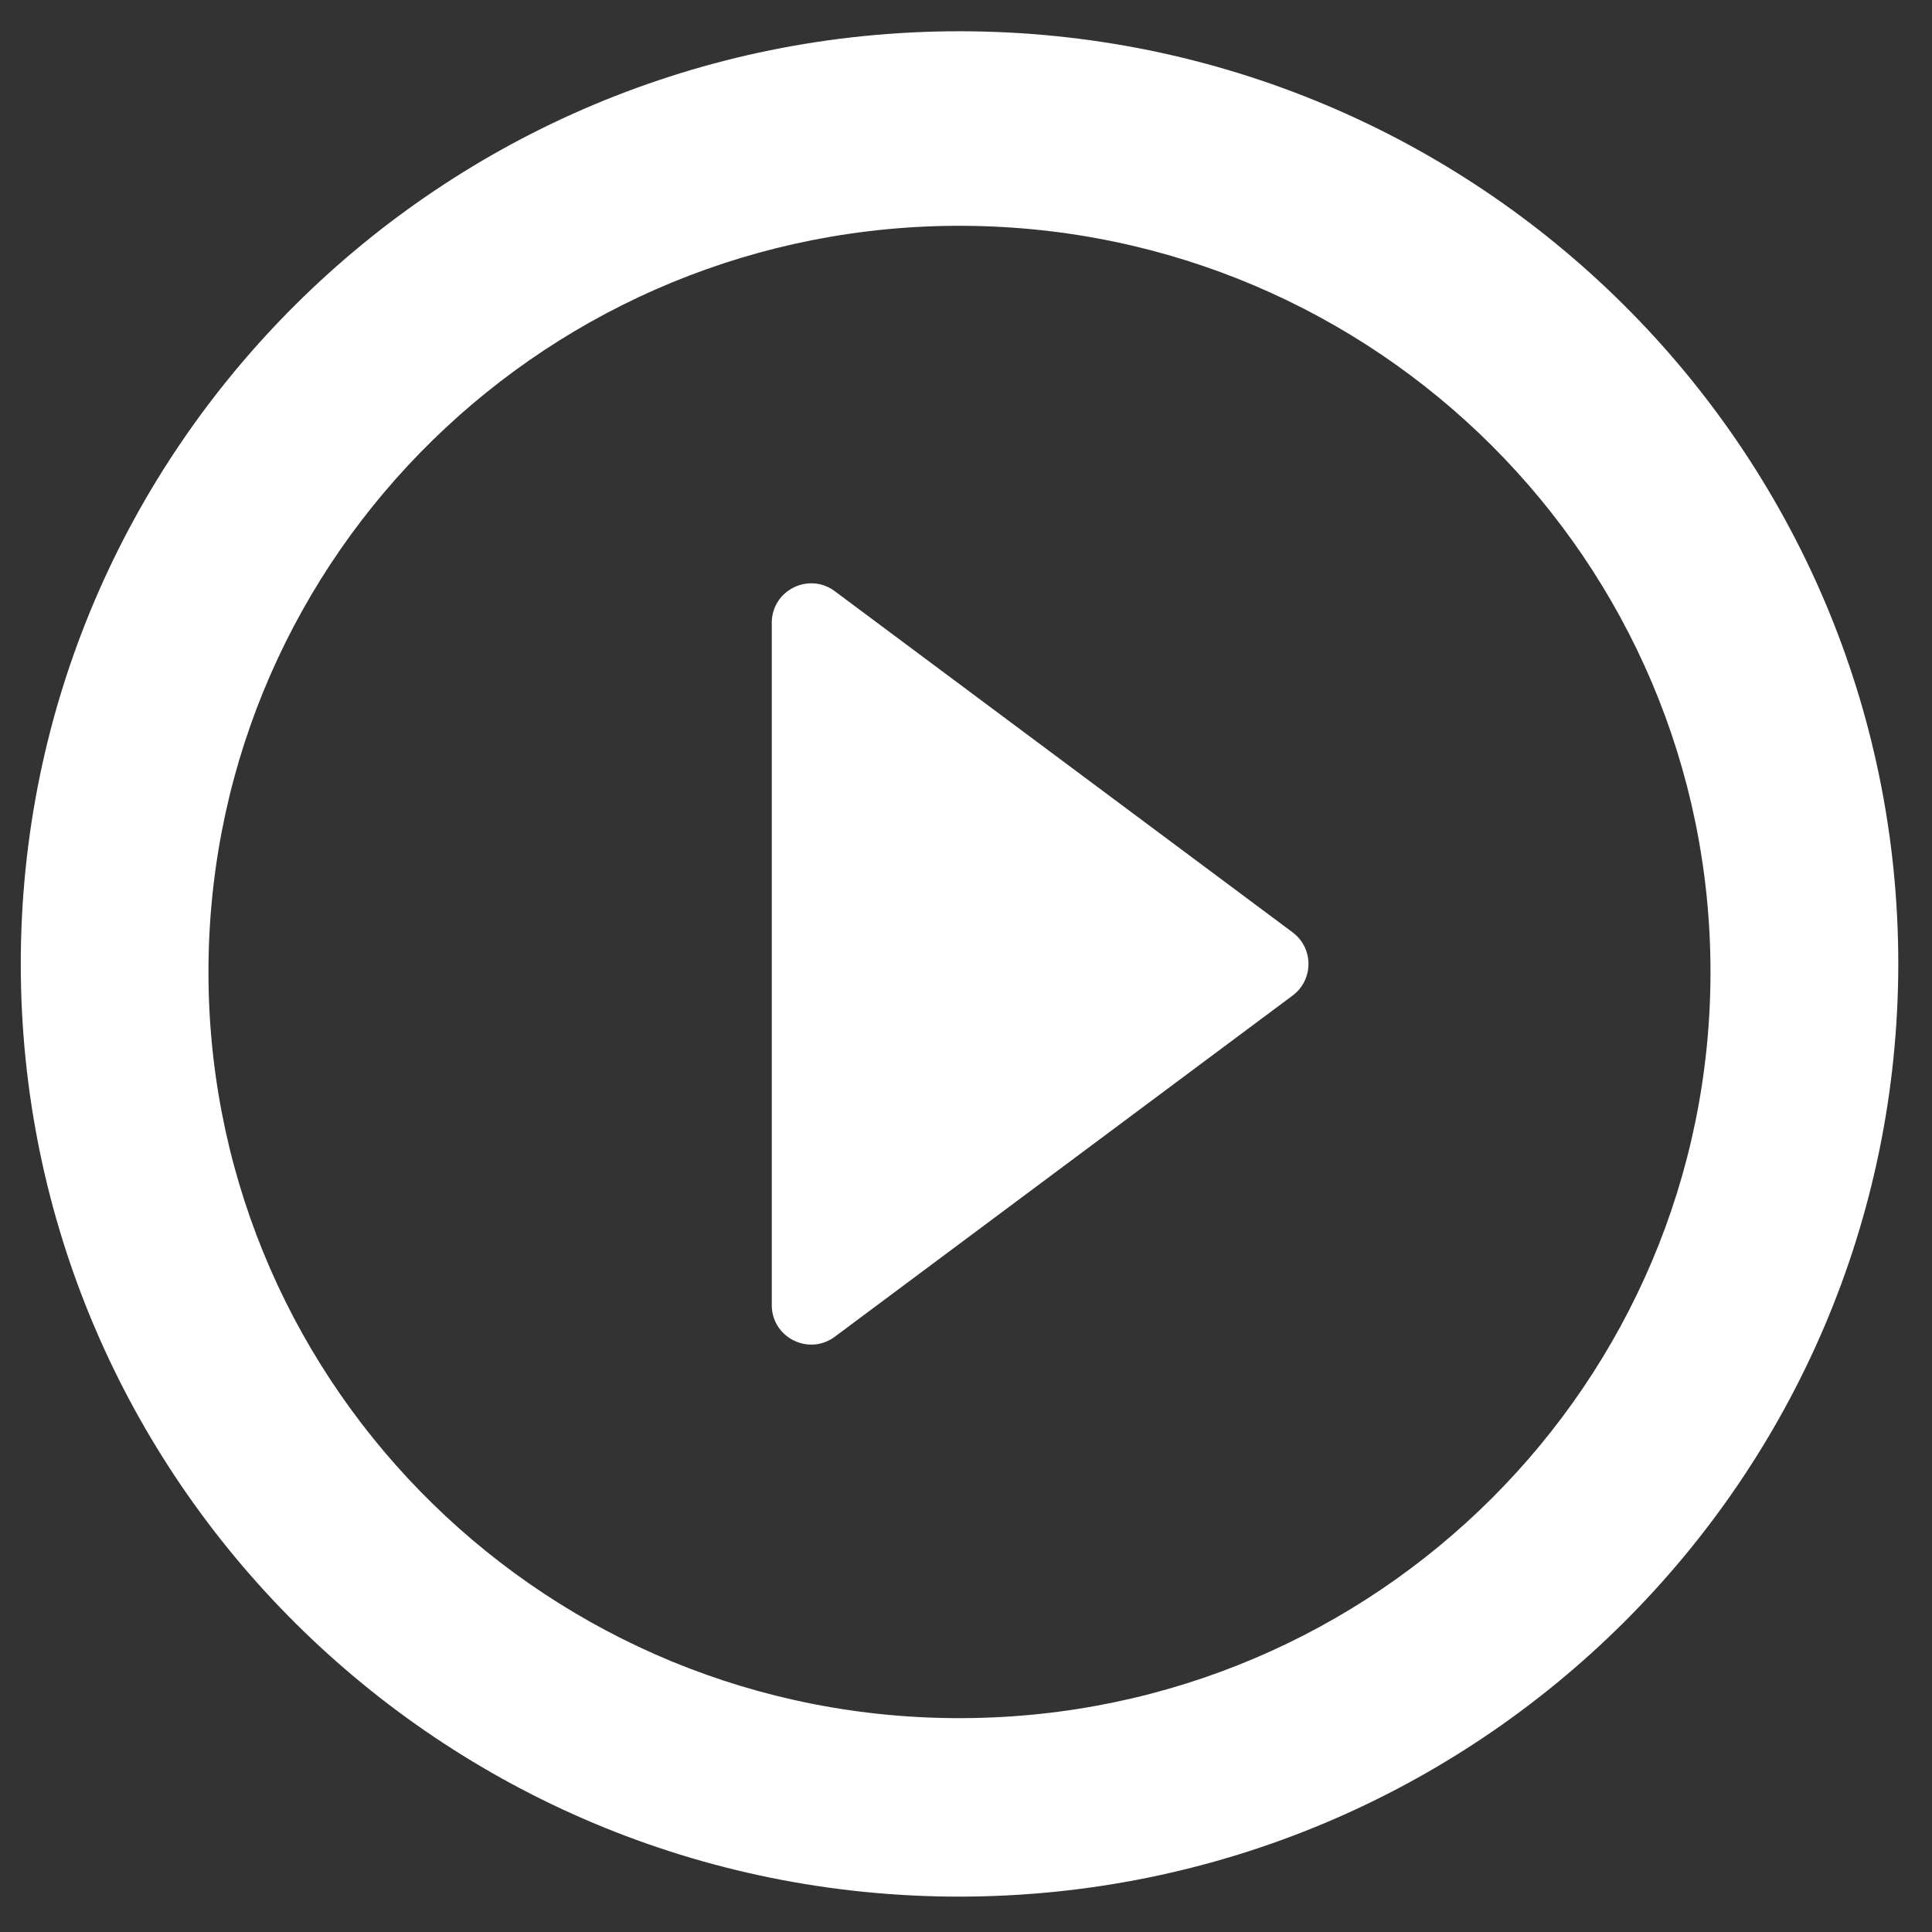 <svg width="49" height="49" viewBox="0 0 49 49" fill="none" xmlns="http://www.w3.org/2000/svg">
<rect x="0" y="0" width="49" height="49" fill="#333333" stroke="none"/>
<path d="M24.336 48.103C11.186 48.103 0.527 37.513 0.527 24.448C0.527 11.384 11.186 0.793 24.336 0.793C37.485 0.793 48.145 11.384 48.145 24.448C48.131 37.507 37.479 48.089 24.336 48.103ZM5.288 24.855C5.401 35.266 13.958 43.632 24.437 43.576C34.916 43.52 43.382 35.063 43.382 24.652C43.382 14.24 34.916 5.784 24.437 5.727C13.958 5.672 5.401 14.037 5.288 24.448V24.855ZM21.172 33.903C20.512 34.394 19.574 33.923 19.574 33.101V15.796C19.574 14.973 20.512 14.502 21.172 14.994L32.783 23.646C33.32 24.046 33.32 24.85 32.783 25.25L21.172 33.903Z" fill="white"/>
</svg>
